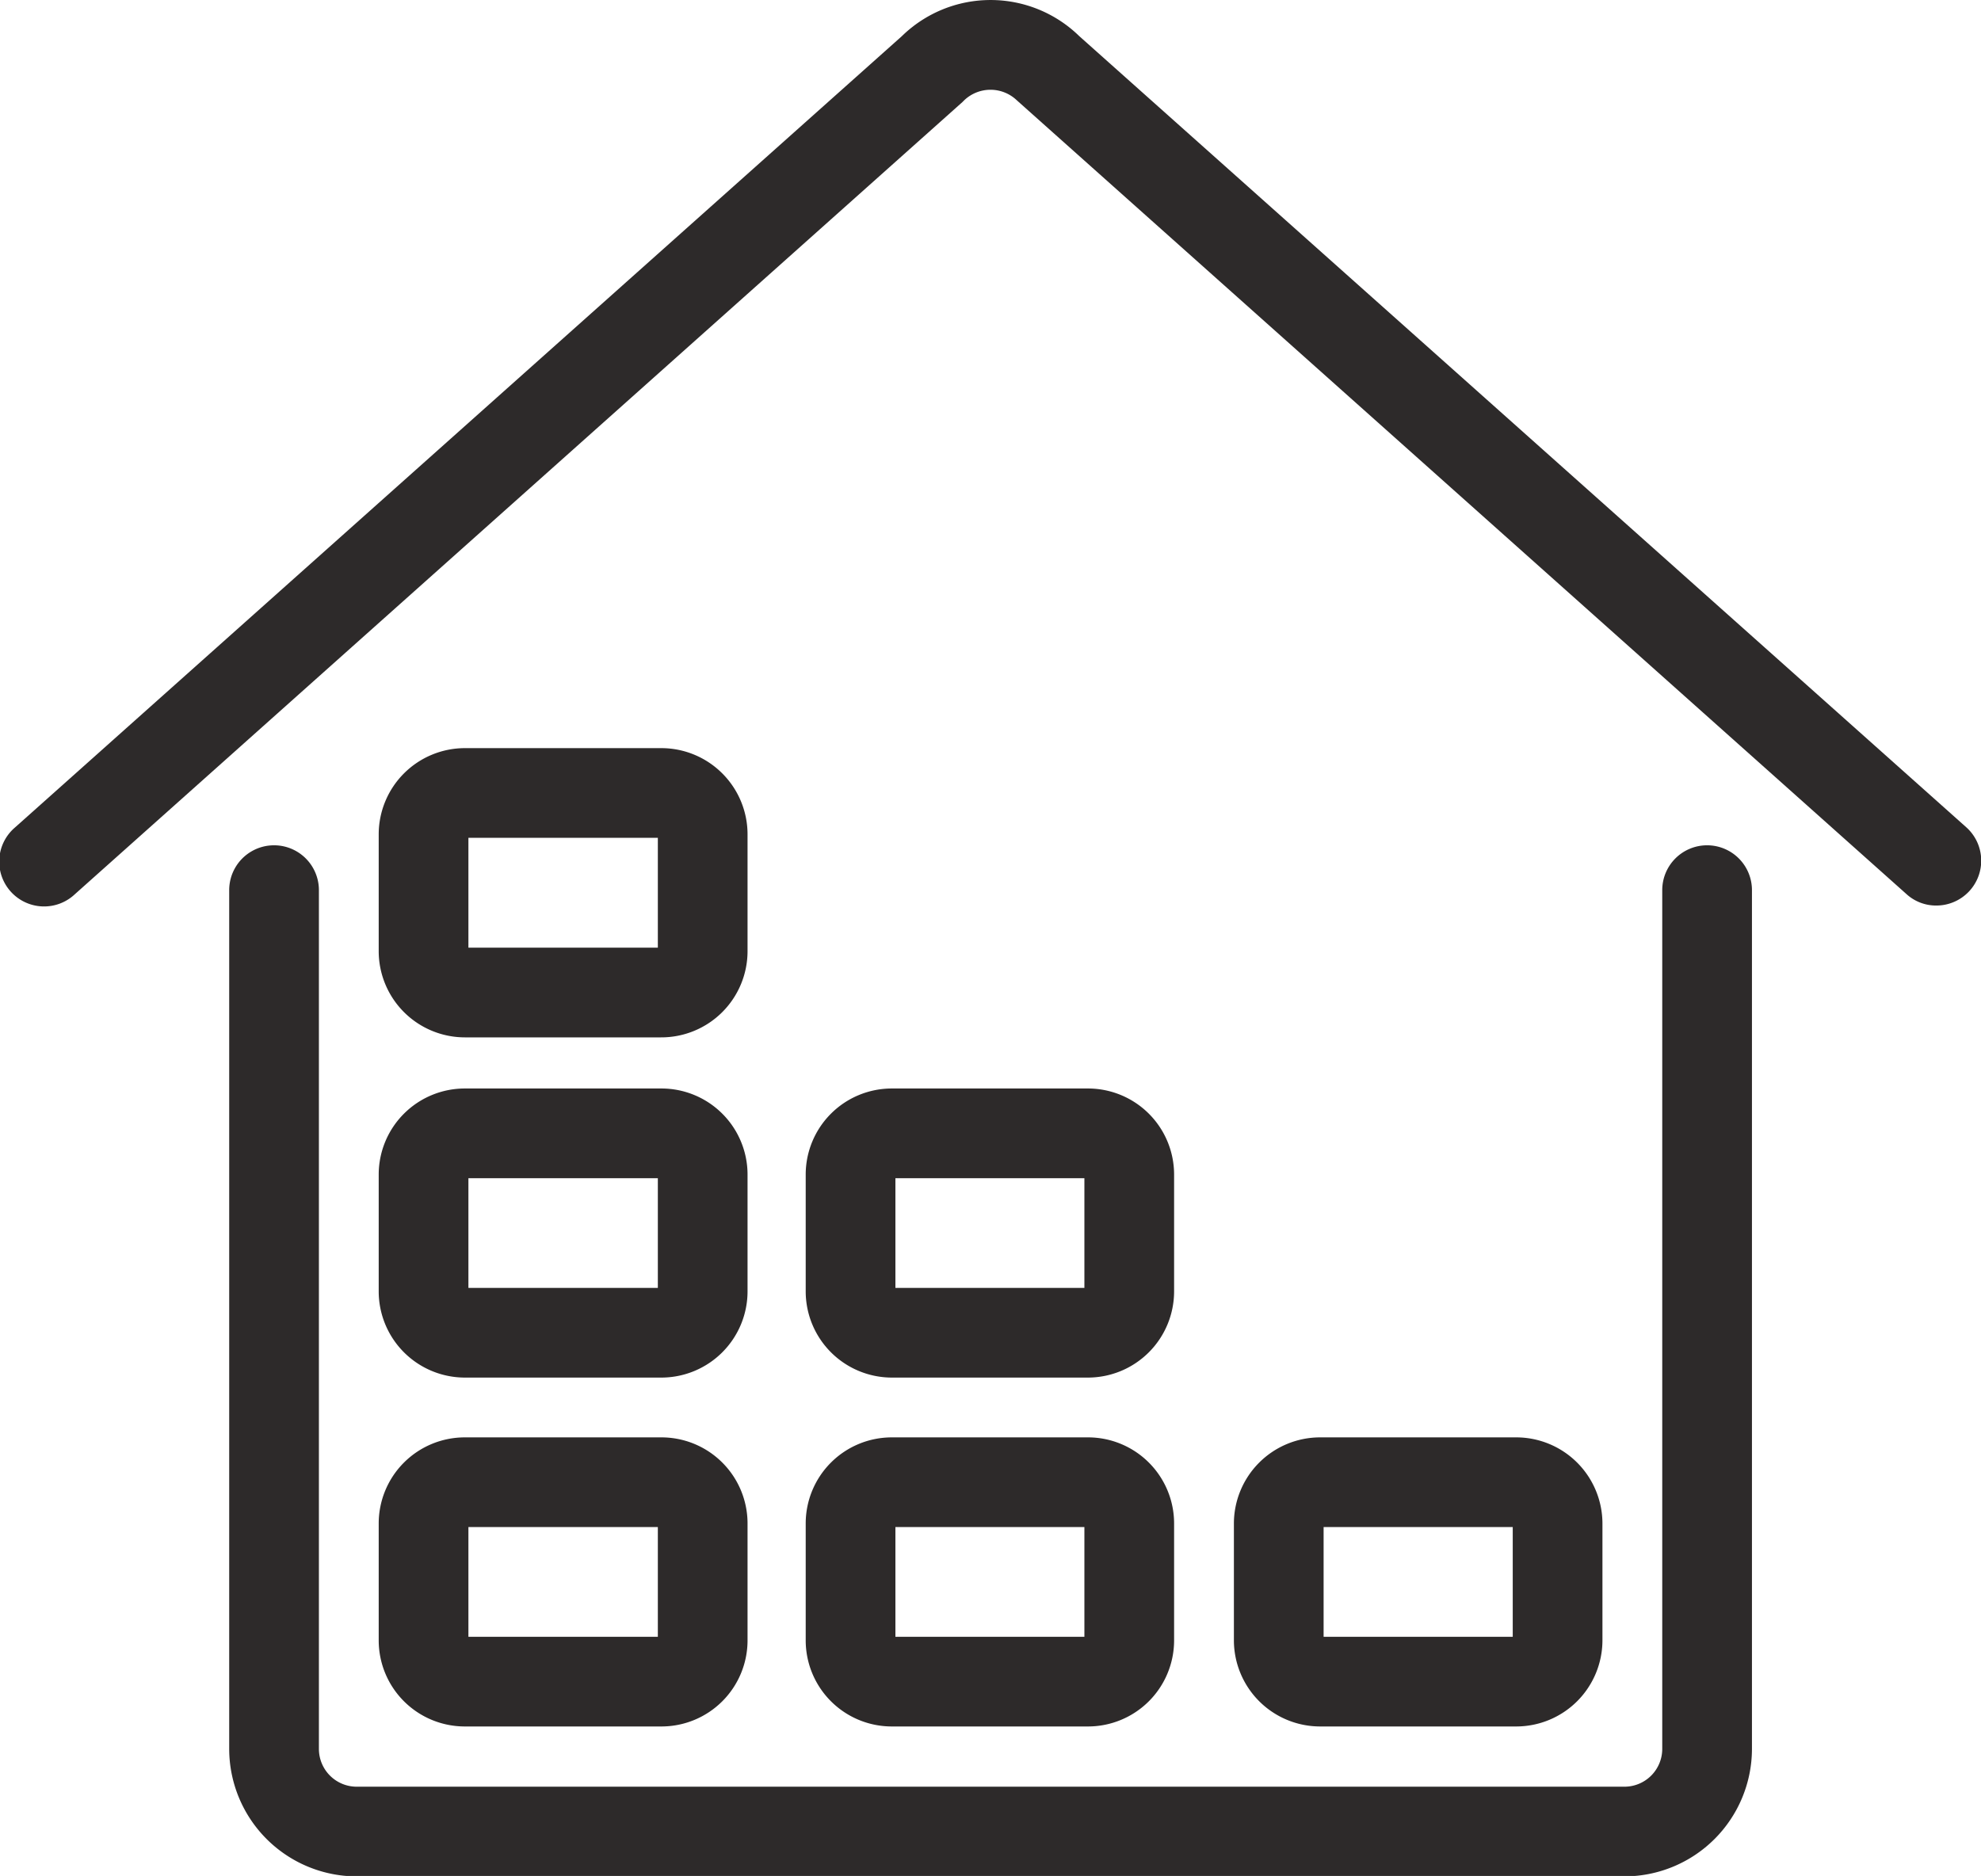 <svg xmlns="http://www.w3.org/2000/svg" viewBox="0 0 132.5 125.5"><defs><style>.cls-1{fill:#2d2a2a;}</style></defs><g id="Layer_2" data-name="Layer 2"><g id="Layer_1-2" data-name="Layer 1"><path class="cls-1" d="M114.18,56.55a3,3,0,0,0-3,3V117a2.53,2.53,0,0,1-2.53,2.53H23.86A2.53,2.53,0,0,1,21.33,117V59.55a3,3,0,0,0-6,0V117a8.54,8.54,0,0,0,8.53,8.53h84.79a8.54,8.54,0,0,0,8.53-8.53V59.55A3,3,0,0,0,114.18,56.55Z"/><path class="cls-1" d="M72.19,2.42a8.49,8.49,0,0,0-11.87,0L1,55.36a3,3,0,1,0,4,4.47l59.37-53,.12-.12a2.55,2.55,0,0,1,3.52,0l59.5,53.1a2.93,2.93,0,0,0,2,.77,3,3,0,0,0,2-5.24Z"/><path class="cls-1" d="M25.33,109.74a5.76,5.76,0,0,0,5.76,5.76H44.21A5.76,5.76,0,0,0,50,109.74v-7.82a5.76,5.76,0,0,0-5.76-5.76H31.09a5.76,5.76,0,0,0-5.76,5.76Zm6-7.58H44v7.34H31.33Z"/><path class="cls-1" d="M53.89,109.74a5.76,5.76,0,0,0,5.76,5.76H72.78a5.76,5.76,0,0,0,5.75-5.76v-7.82a5.76,5.76,0,0,0-5.75-5.76H59.65a5.76,5.76,0,0,0-5.76,5.76Zm6-7.58H72.53v7.34H59.89Z"/><path class="cls-1" d="M101.42,115.5a5.77,5.77,0,0,0,5.76-5.76v-7.82a5.77,5.77,0,0,0-5.76-5.76H88.29a5.77,5.77,0,0,0-5.76,5.76v7.82a5.77,5.77,0,0,0,5.76,5.76ZM88.53,102.16h12.65v7.34H88.53Z"/><path class="cls-1" d="M25.33,86.4a5.77,5.77,0,0,0,5.76,5.76H44.21A5.77,5.77,0,0,0,50,86.4V78.57a5.76,5.76,0,0,0-5.76-5.75H31.09a5.76,5.76,0,0,0-5.76,5.75Zm6-7.58H44v7.34H31.33Z"/><path class="cls-1" d="M31.09,69.4H44.21A5.77,5.77,0,0,0,50,63.64V55.81a5.77,5.77,0,0,0-5.76-5.76H31.09a5.77,5.77,0,0,0-5.76,5.76v7.83A5.77,5.77,0,0,0,31.09,69.4Zm.24-13.35H44V63.4H31.33Z"/><path class="cls-1" d="M59.65,92.16H72.78a5.77,5.77,0,0,0,5.75-5.76V78.57a5.76,5.76,0,0,0-5.75-5.75H59.65a5.76,5.76,0,0,0-5.76,5.75V86.4A5.77,5.77,0,0,0,59.65,92.16Zm.24-13.34H72.53v7.34H59.89Z"/></g></g></svg>